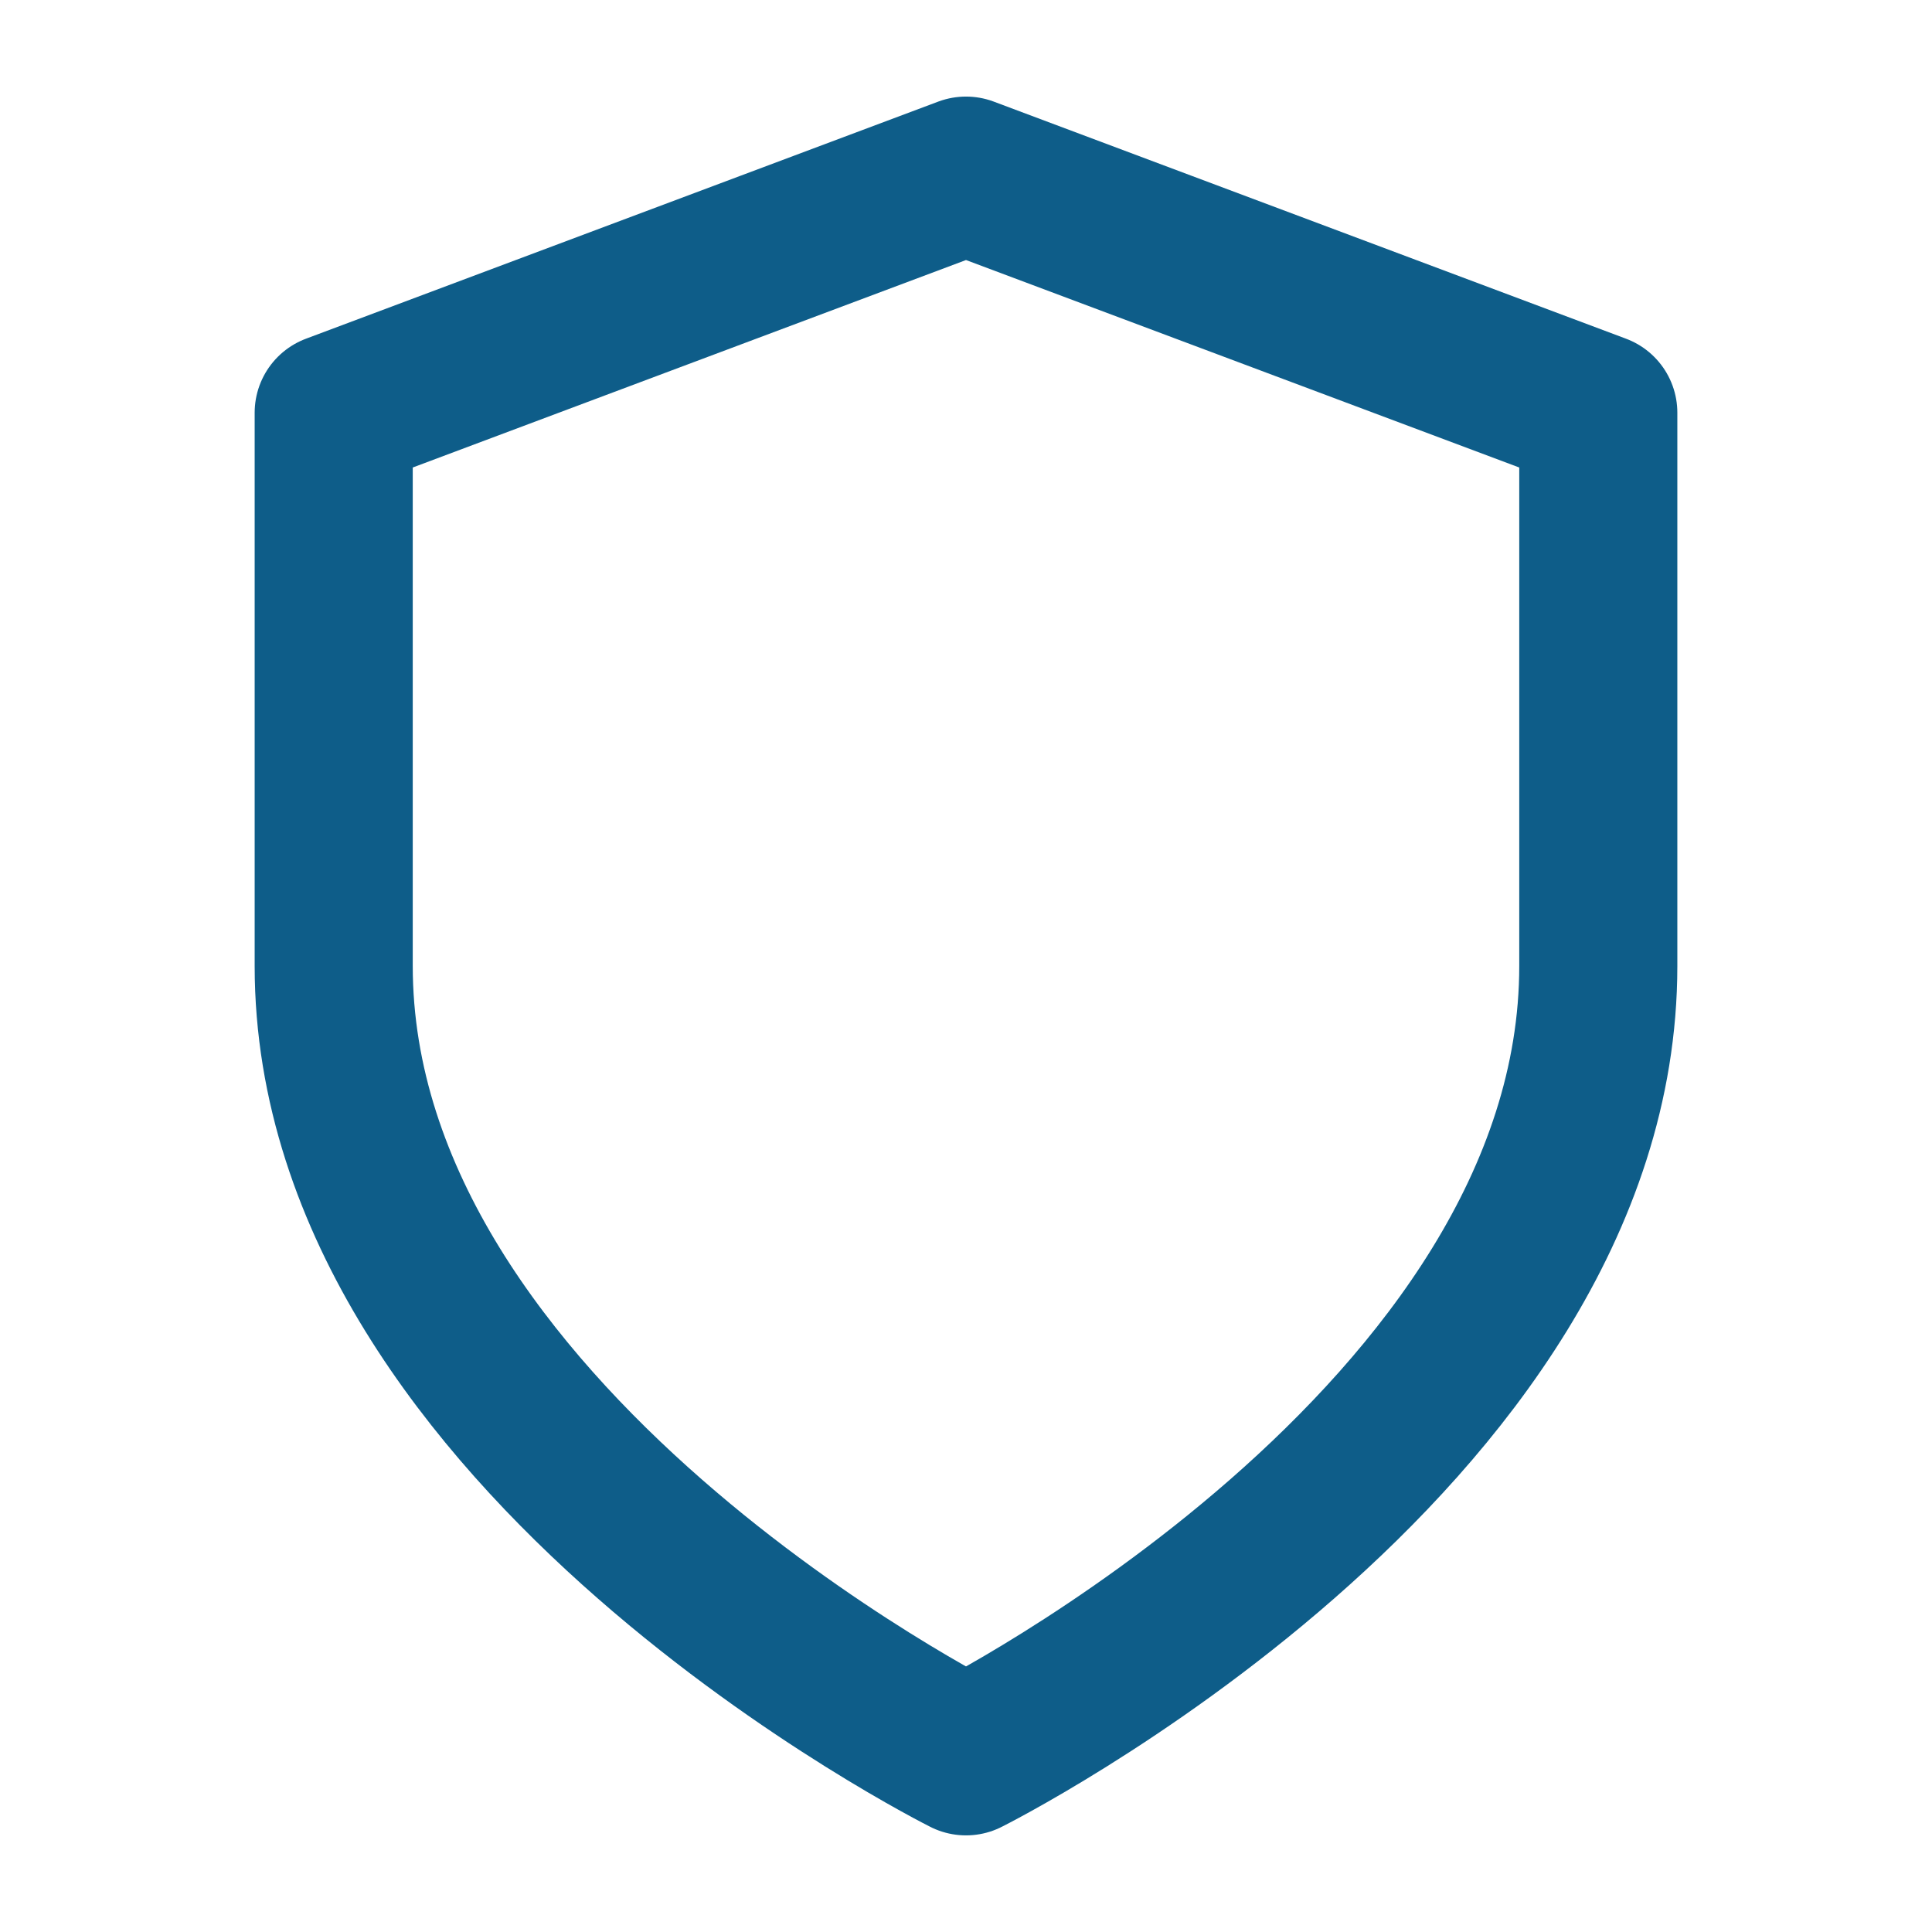<svg width="40" height="40" viewBox="0 0 40 40" fill="none" xmlns="http://www.w3.org/2000/svg">
<g id="shield">
<path id="Icon" d="M20 36.363C20 36.363 33.091 29.818 33.091 19.999V8.545L20 3.636L6.909 8.545V19.999C6.909 29.818 20 36.363 20 36.363Z" stroke="#0E5D89" stroke-width="3.273" stroke-linecap="round" stroke-linejoin="round"/>
</g>
</svg>
